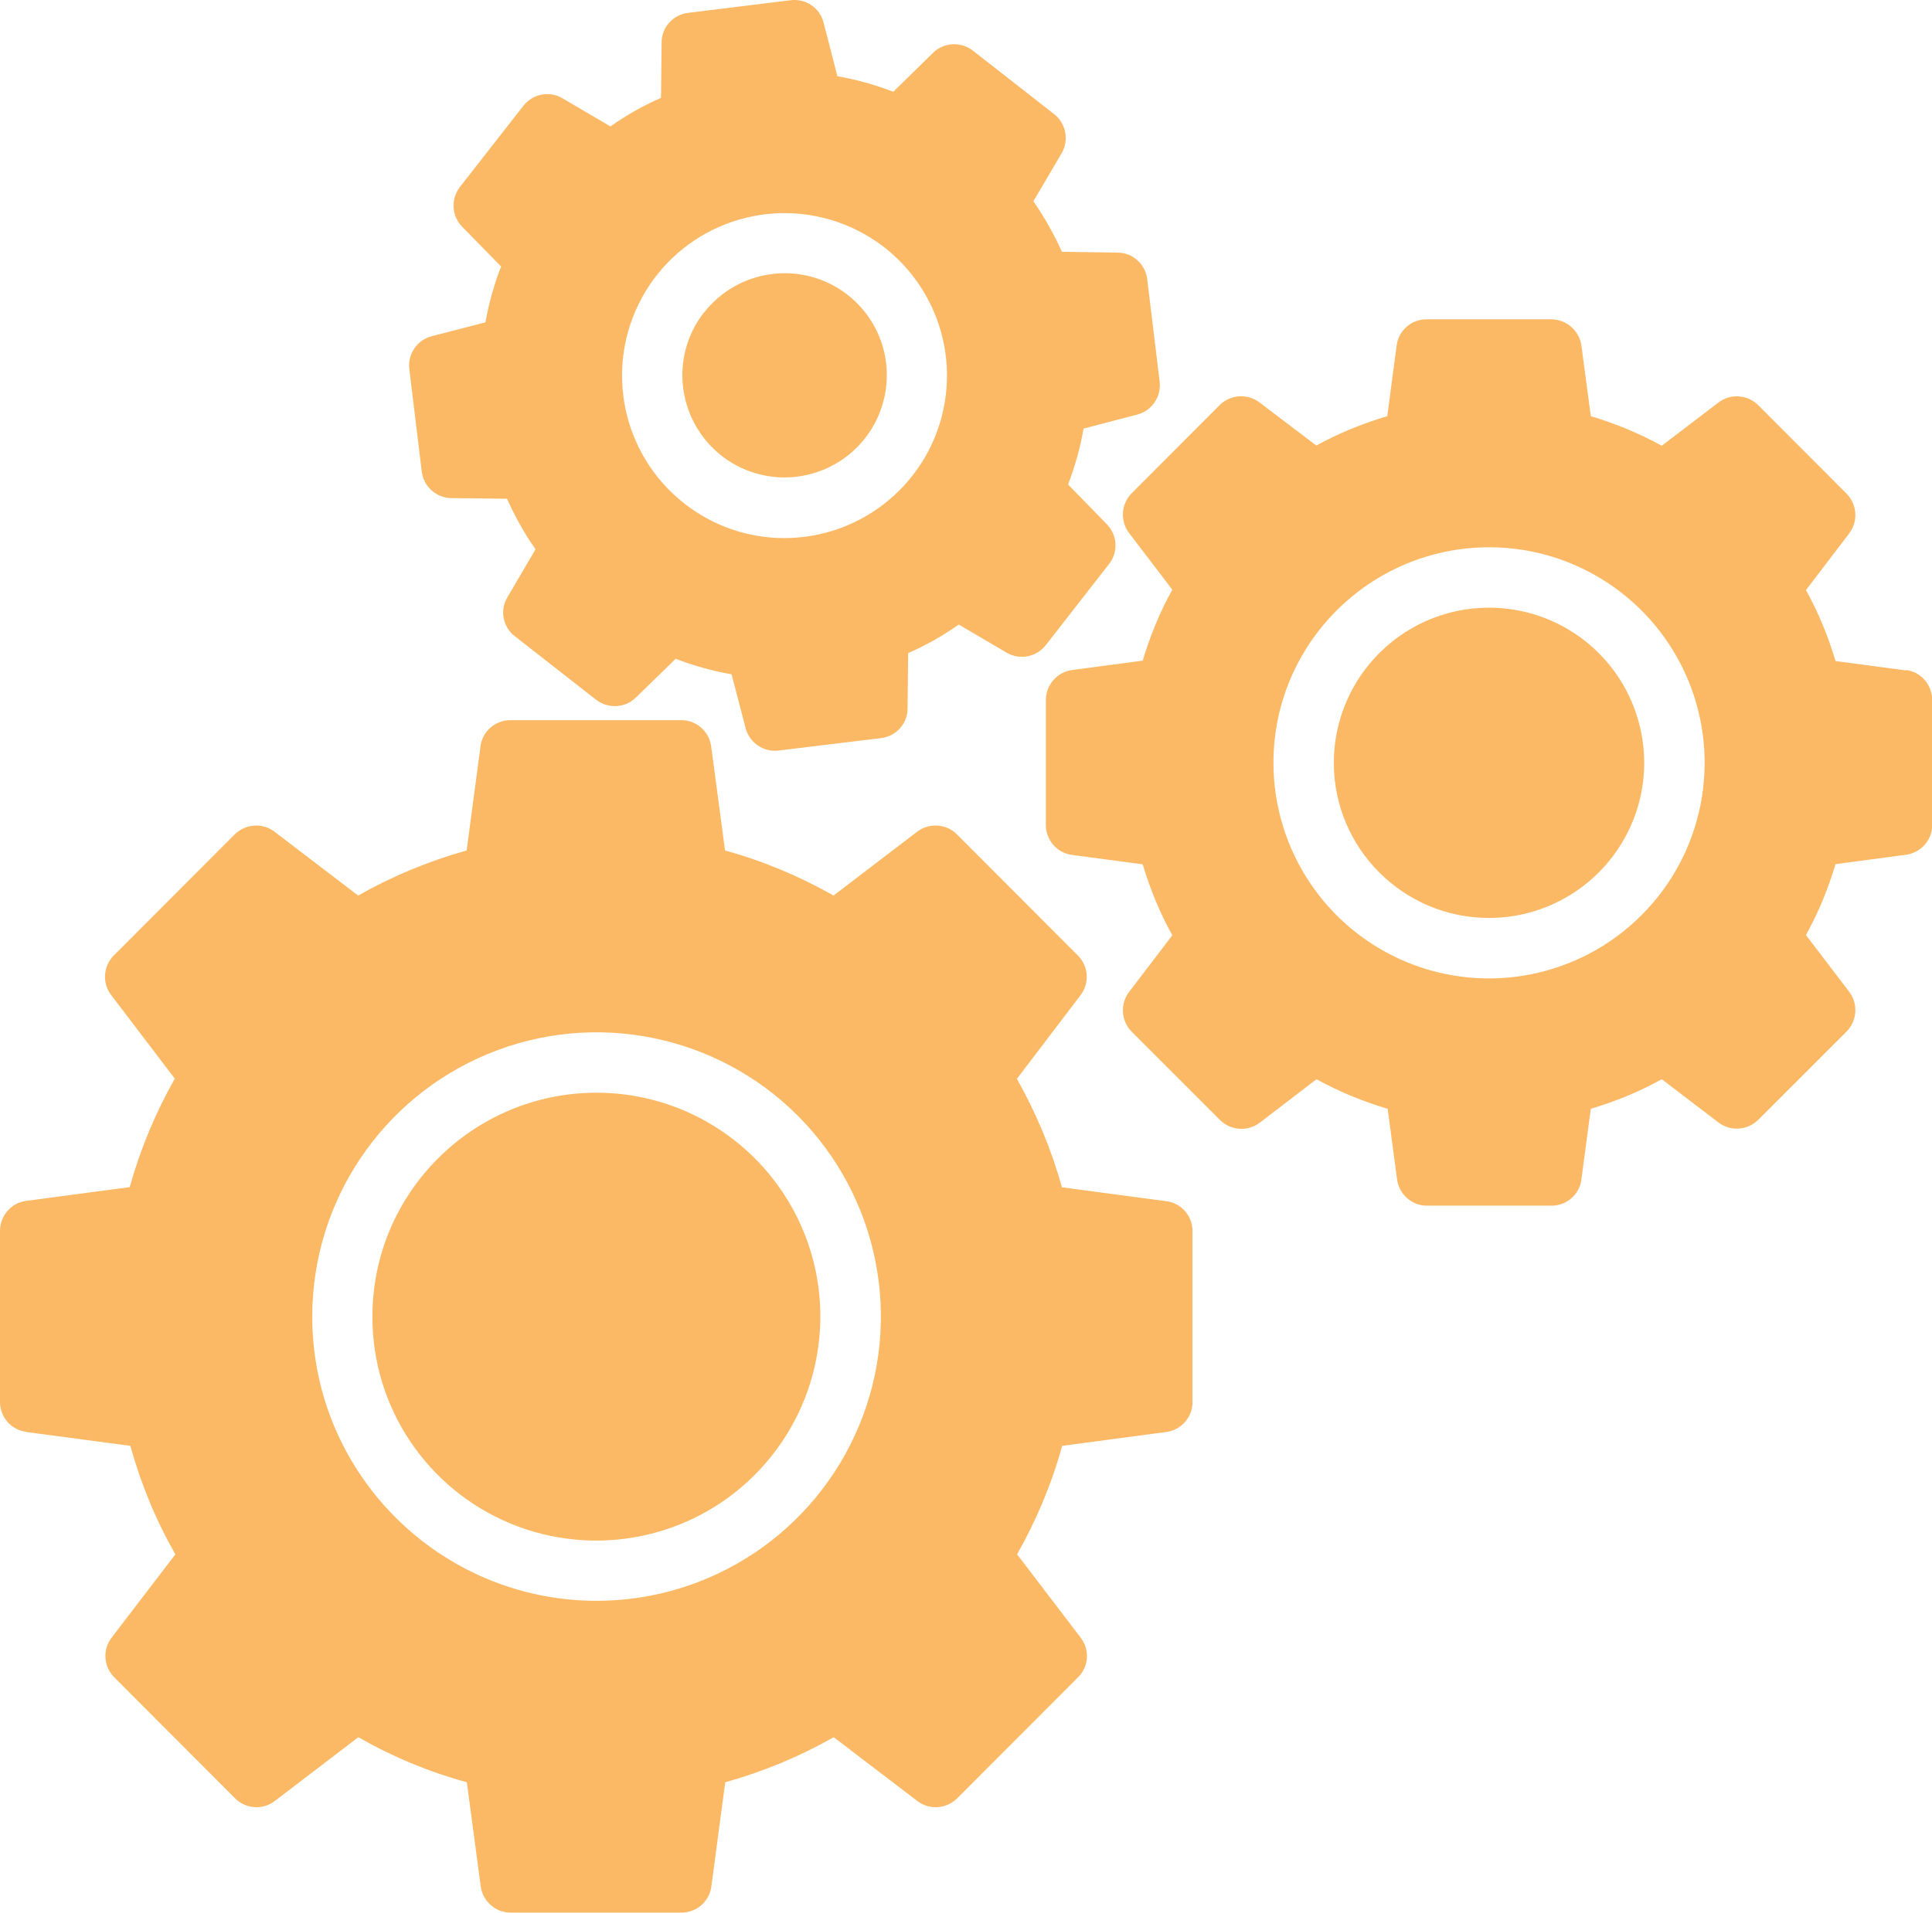 <?xml version="1.0" encoding="UTF-8"?><svg id="Layer_2" xmlns="http://www.w3.org/2000/svg" viewBox="0 0 94.73 93.81"><defs><style>.cls-1{fill:#fcb965;fill-rule:evenodd;}</style></defs><g id="Layer_1-2"><path class="cls-1" d="m1.28,70.23l5.11.68h0c.52,1.86,1.25,3.65,2.21,5.32l-3.13,4.09h0c-.45.59-.39,1.42.13,1.94l5.93,5.94h0c.52.52,1.36.58,1.94.13l4.1-3.13h0c1.68.96,3.46,1.7,5.32,2.21l.68,5.1h0c.1.73.72,1.29,1.46,1.29h8.39c.74,0,1.37-.55,1.46-1.29l.68-5.1h0c1.86-.52,3.64-1.26,5.32-2.21l4.1,3.13h0c.59.45,1.42.39,1.95-.13l5.93-5.94c.53-.52.58-1.36.13-1.94l-3.12-4.09h0c.95-1.68,1.7-3.46,2.21-5.32l5.11-.68c.73-.1,1.29-.73,1.28-1.47v-8.39c0-.74-.55-1.37-1.29-1.46l-5.11-.68c-.52-1.86-1.26-3.64-2.21-5.32l3.12-4.1c.45-.59.4-1.42-.13-1.95l-5.93-5.94c-.52-.52-1.36-.58-1.95-.13l-4.1,3.13h0c-1.68-.95-3.46-1.7-5.32-2.21l-.68-5.11h0c-.1-.73-.72-1.28-1.46-1.28h-8.39c-.74,0-1.37.55-1.46,1.28l-.68,5.11h0c-1.86.52-3.64,1.26-5.32,2.21l-4.1-3.13c-.59-.45-1.42-.39-1.95.13l-5.93,5.94c-.52.52-.58,1.36-.13,1.94l3.12,4.1h0c-.95,1.68-1.69,3.46-2.21,5.32l-5.11.68C.55,59,0,59.62,0,60.37v8.39H0c0,.74.55,1.37,1.28,1.46h0Zm27.97,8.28c5.64,0,10.72-3.4,12.88-8.61,2.16-5.21.96-11.2-3.02-15.19-3.99-3.98-9.98-5.18-15.19-3.02-5.21,2.16-8.61,7.24-8.61,12.88,0,7.7,6.25,13.93,13.94,13.94h0Zm0-24.92c4.44,0,8.44,2.68,10.14,6.78,1.7,4.11.75,8.83-2.39,11.97-3.14,3.14-7.86,4.08-11.97,2.38-4.1-1.7-6.78-5.7-6.77-10.15,0-6.06,4.92-10.97,10.98-10.98h0Zm64.21-20.71l-3.46-.46c-.36-1.21-.84-2.38-1.45-3.48l2.12-2.78c.45-.59.39-1.42-.13-1.95l-4.33-4.34c-.53-.52-1.36-.58-1.95-.13l-2.78,2.12h0c-1.11-.61-2.28-1.09-3.48-1.45l-.46-3.46c-.1-.73-.73-1.28-1.47-1.29h-6.13c-.74,0-1.37.55-1.46,1.29l-.46,3.46c-1.21.36-2.38.84-3.48,1.44l-2.78-2.11c-.59-.45-1.42-.4-1.95.12l-4.32,4.33c-.52.52-.58,1.36-.13,1.95l2.12,2.78h0c-.61,1.1-1.09,2.27-1.45,3.48l-3.46.46h0c-.74.1-1.29.73-1.29,1.48v6.12c0,.74.55,1.38,1.29,1.47l3.46.46c.36,1.21.84,2.38,1.45,3.48l-2.12,2.78c-.45.59-.39,1.42.13,1.95l4.33,4.33c.52.52,1.36.58,1.95.13l2.78-2.13c1.11.61,2.28,1.09,3.49,1.45l.46,3.46c.1.73.72,1.29,1.46,1.29h6.12c.74,0,1.37-.55,1.46-1.29l.46-3.46h0c1.21-.36,2.38-.84,3.48-1.45l2.78,2.12c.59.45,1.42.39,1.95-.13l4.33-4.33c.52-.52.58-1.36.13-1.95l-2.12-2.78c.61-1.11,1.09-2.27,1.45-3.48l3.46-.46c.73-.1,1.29-.73,1.28-1.47v-6.12c0-.74-.55-1.38-1.28-1.47h0Zm-20.45-6.04c4.28,0,8.13,2.58,9.77,6.53,1.63,3.95.73,8.5-2.3,11.52-3.02,3.02-7.57,3.93-11.52,2.29-3.95-1.64-6.52-5.5-6.52-9.77,0-5.84,4.74-10.56,10.57-10.57h0Zm0,18.18c3.08,0,5.85-1.86,7.03-4.7,1.18-2.84.52-6.12-1.65-8.29-2.18-2.18-5.45-2.82-8.29-1.65-2.84,1.18-4.7,3.95-4.7,7.03,0,4.2,3.41,7.61,7.61,7.61ZM21.16,16.49l2.64-.68c.17-.93.42-1.85.77-2.74l-1.91-1.95h0c-.52-.53-.56-1.36-.11-1.95l3.12-3.99c.46-.58,1.27-.74,1.91-.36l2.35,1.38c.78-.55,1.61-1.02,2.48-1.4l.03-2.72c0-.74.56-1.36,1.3-1.45L38.77.01c.74-.09,1.43.38,1.61,1.09l.68,2.64c.94.16,1.85.42,2.74.76l1.95-1.91c.53-.52,1.36-.56,1.95-.11l3.99,3.12c.58.46.74,1.28.36,1.92l-1.38,2.35c.54.78,1.01,1.61,1.4,2.48l2.73.04c.74,0,1.36.56,1.45,1.3l.61,5.03c.09.73-.38,1.42-1.09,1.61l-2.64.69h0c-.16.93-.42,1.85-.76,2.74l1.9,1.95c.52.53.57,1.36.11,1.95l-3.11,3.99c-.46.58-1.28.73-1.91.36l-2.35-1.38h0c-.78.55-1.61,1.02-2.48,1.4l-.03,2.72h0c0,.74-.56,1.36-1.3,1.45l-5.03.61c-.06,0-.12.01-.18.01-.67,0-1.26-.46-1.43-1.11l-.69-2.64c-.93-.16-1.85-.42-2.74-.76l-1.95,1.9h0c-.53.52-1.36.56-1.95.11l-3.99-3.12c-.59-.46-.74-1.28-.36-1.91l1.38-2.35h0c-.55-.78-1.01-1.61-1.4-2.48l-2.73-.03c-.74-.01-1.36-.57-1.45-1.3l-.61-5.03h0c-.09-.73.38-1.43,1.1-1.61h0Zm12.39,8.2c-3.06-2.4-3.94-6.66-2.08-10.08,1.86-3.42,5.92-4.99,9.6-3.72,3.68,1.27,5.9,5.02,5.25,8.86-.65,3.84-3.98,6.64-7.87,6.64-1.78,0-3.5-.6-4.9-1.7h0Zm.97-9.37c-1.44,1.84-1.41,4.42.05,6.23,1.46,1.82,3.99,2.38,6.09,1.36,2.1-1.02,3.21-3.35,2.7-5.62-.52-2.27-2.54-3.89-4.88-3.89-.21,0-.41.01-.62.04-1.32.16-2.52.84-3.34,1.89h0Z"/></g></svg>